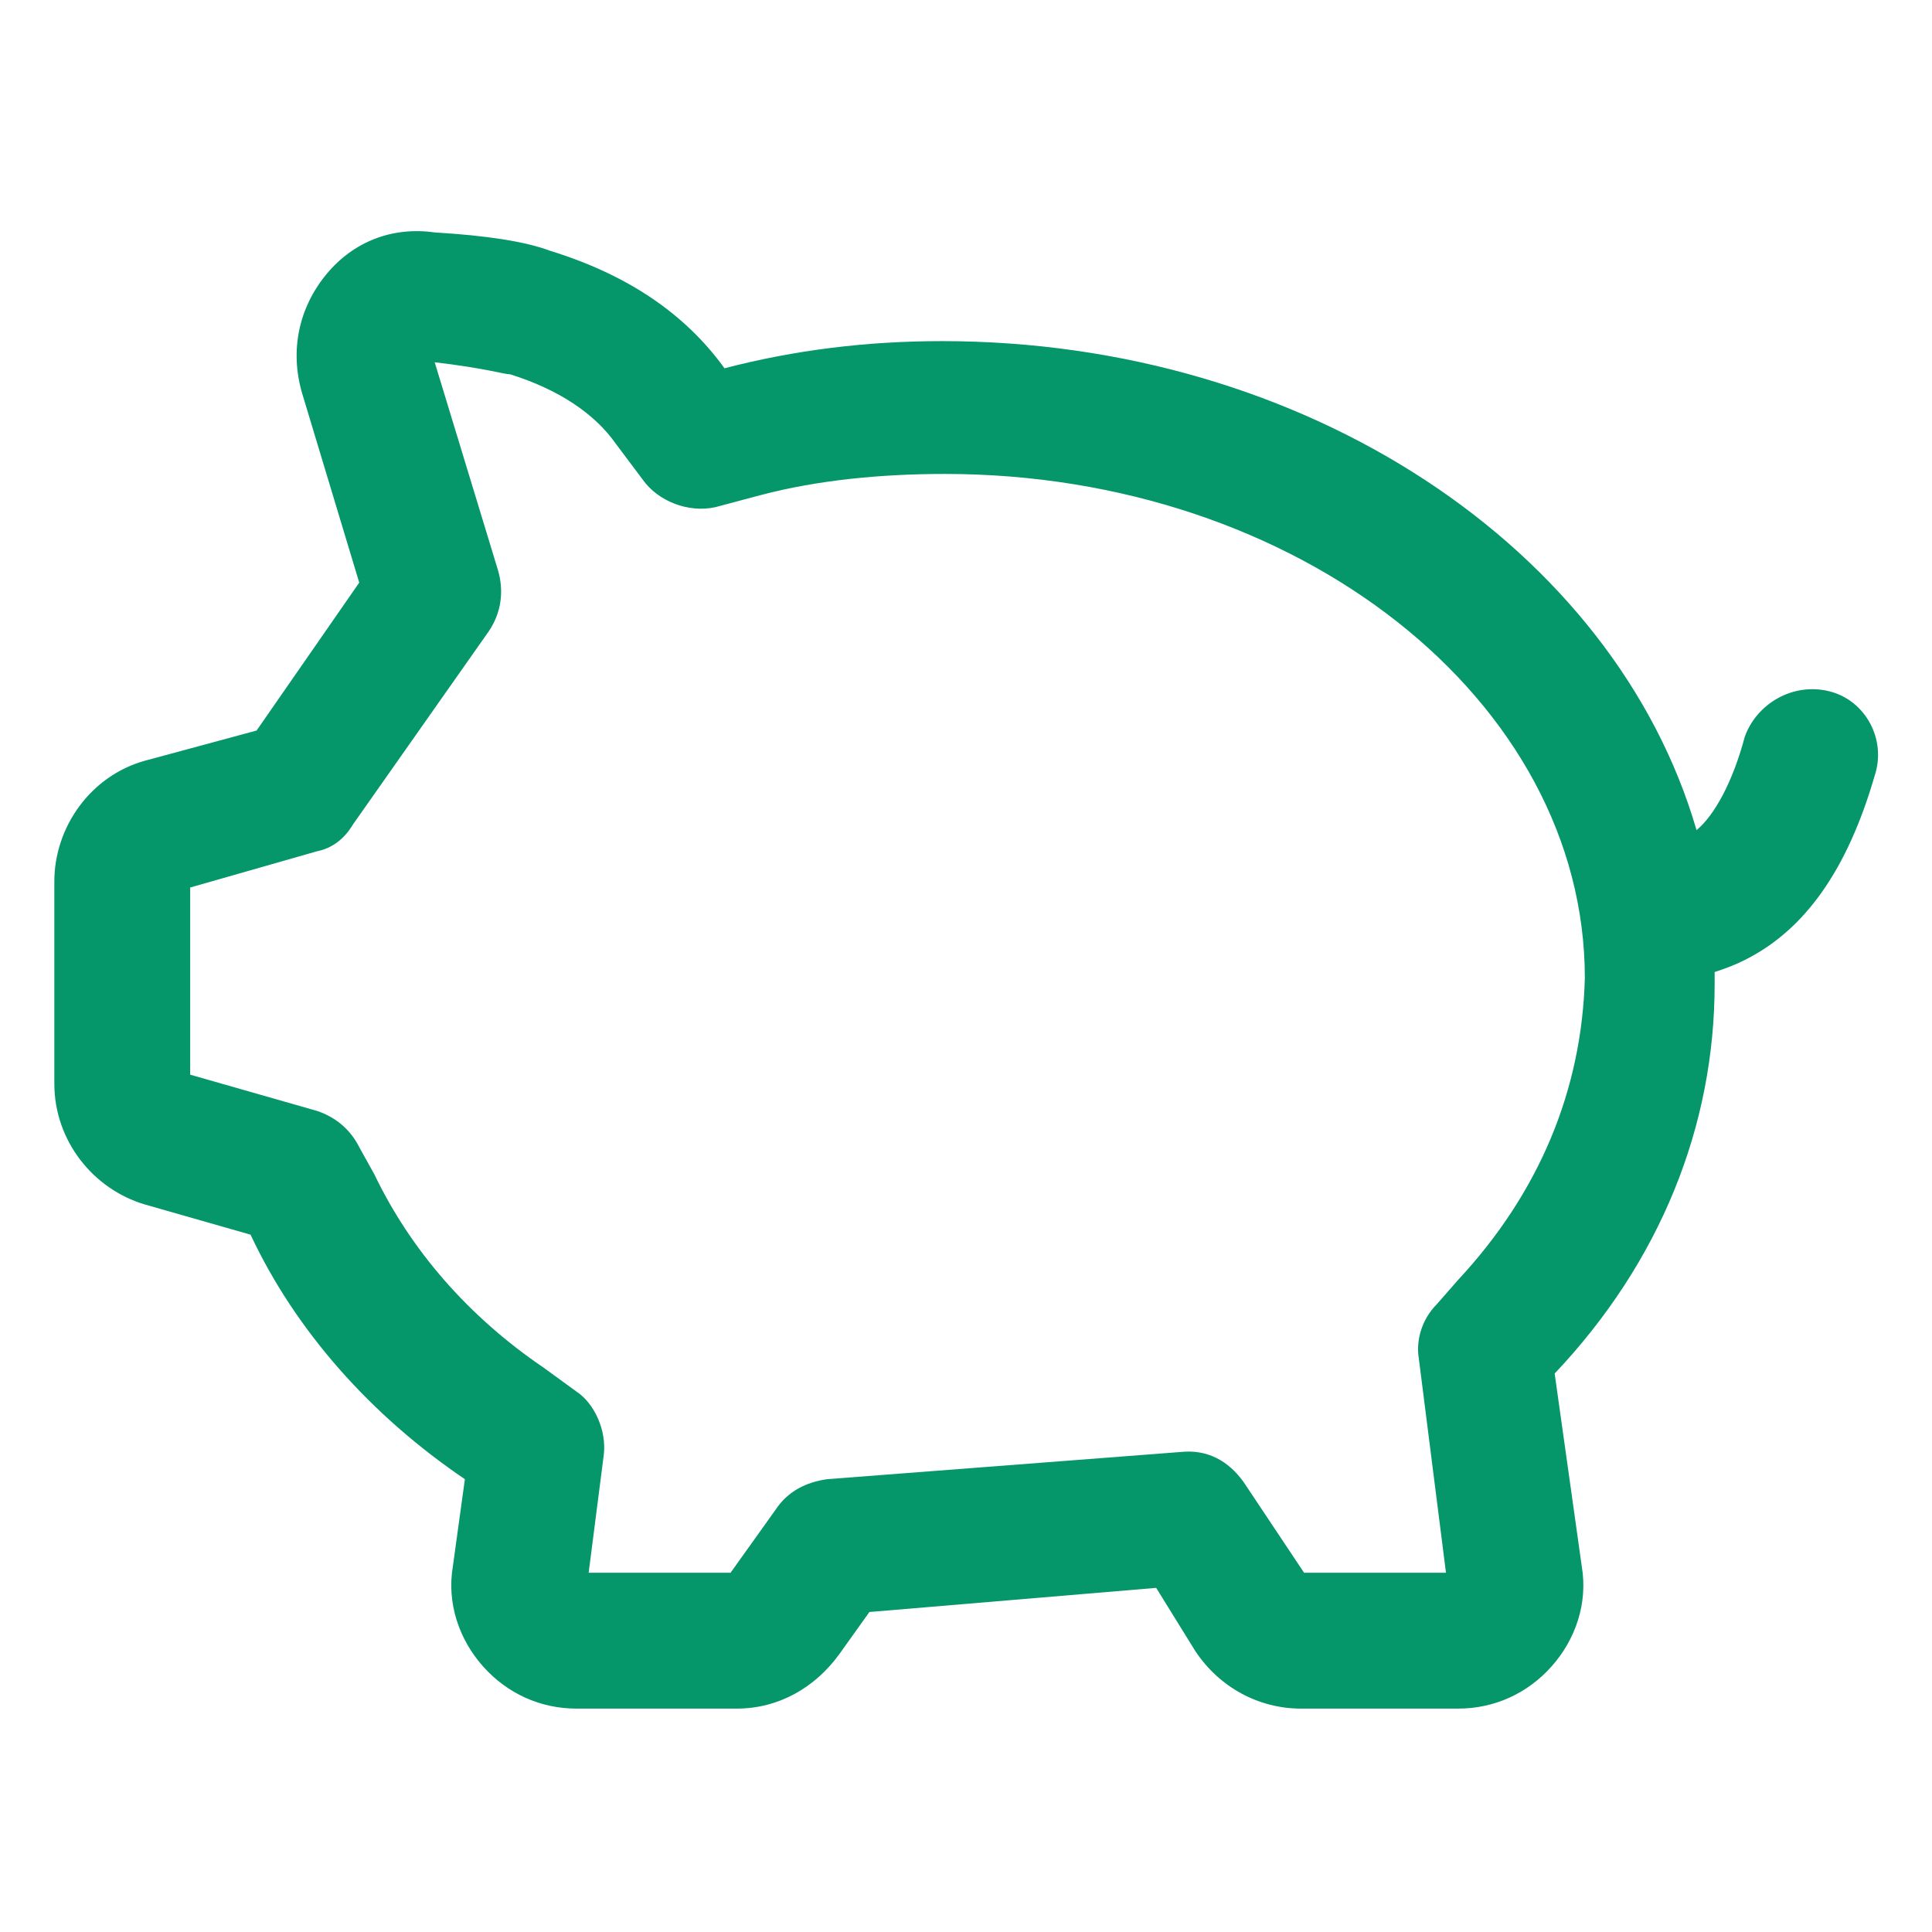 <?xml version="1.0" encoding="utf-8"?><!-- Generator: Adobe Illustrator 25.2.1, SVG Export Plug-In . SVG Version: 6.00 Build 0)  --><svg fill="#059669" width="52" height="52" version="1.1" id="lni_lni-saving-pig" xmlns="http://www.w3.org/2000/svg" xmlns:xlink="http://www.w3.org/1999/xlink" x="0px"	 y="0px" viewBox="0 0 64 64" style="enable-background:new 0 0 64 64;" xml:space="preserve"><path d="M60.6,22.9c-1.2-0.3-2.4,0.4-2.8,1.5c-0.4,1.5-1,2.6-1.6,3.1c-2.7-9.3-12.9-16.2-25-16.2c-2.5,0-4.9,0.3-7.2,0.9	c-1.3-1.8-3.2-3.1-5.8-3.9c-0.8-0.3-2.1-0.5-3.8-0.6C13,7.5,11.7,8,10.8,9.1C9.9,10.2,9.6,11.6,10,13l1.9,6.3l-3.4,4.9l-3.7,1	c-1.8,0.5-3,2.2-3,4v6.7c0,1.9,1.3,3.5,3,4l3.5,1c1.5,3.2,4,6,7.1,8.1L15,51.9c-0.2,1.2,0.2,2.4,1,3.3c0.8,0.9,1.9,1.4,3.1,1.4h5.3	c1.4,0,2.6-0.7,3.4-1.8l1-1.4l9.5-0.8l1.3,2.1c0.8,1.2,2.1,1.9,3.5,1.9h5.2c1.2,0,2.3-0.5,3.1-1.4s1.2-2.1,1-3.3l-0.9-6.4	c3.5-3.7,5.3-8.2,5.3-12.9c0-0.1,0-0.3,0-0.4c0.3-0.1,0.6-0.2,1-0.4c2-1,3.4-3,4.3-6.1C62.5,24.5,61.8,23.2,60.6,22.9z M48.3,42.4	l-0.7,0.8c-0.5,0.5-0.7,1.2-0.6,1.8l0.9,7.1h-4.7l-2-3c-0.5-0.7-1.2-1.1-2.1-1L27.4,49c-0.7,0.1-1.3,0.4-1.7,1l-1.5,2.1h-4.7	l0.5-3.9c0.1-0.8-0.3-1.7-0.9-2.1l-1.1-0.8c-2.5-1.7-4.4-3.9-5.6-6.4L11.9,38c-0.3-0.6-0.8-1-1.4-1.2l-4.2-1.2v-6.2l4.2-1.2	c0.5-0.1,0.9-0.4,1.2-0.9l4.5-6.4c0.4-0.6,0.5-1.3,0.3-2l-2.1-6.9c1.7,0.2,2.3,0.4,2.5,0.4c1.6,0.5,2.8,1.3,3.5,2.3l0.9,1.2	c0.5,0.7,1.5,1.1,2.4,0.9l1.5-0.4c1.9-0.5,4-0.7,6.1-0.7c11.7,0,21.2,7.5,21.2,16.7C52.4,36.1,51,39.5,48.3,42.4z"/></svg>